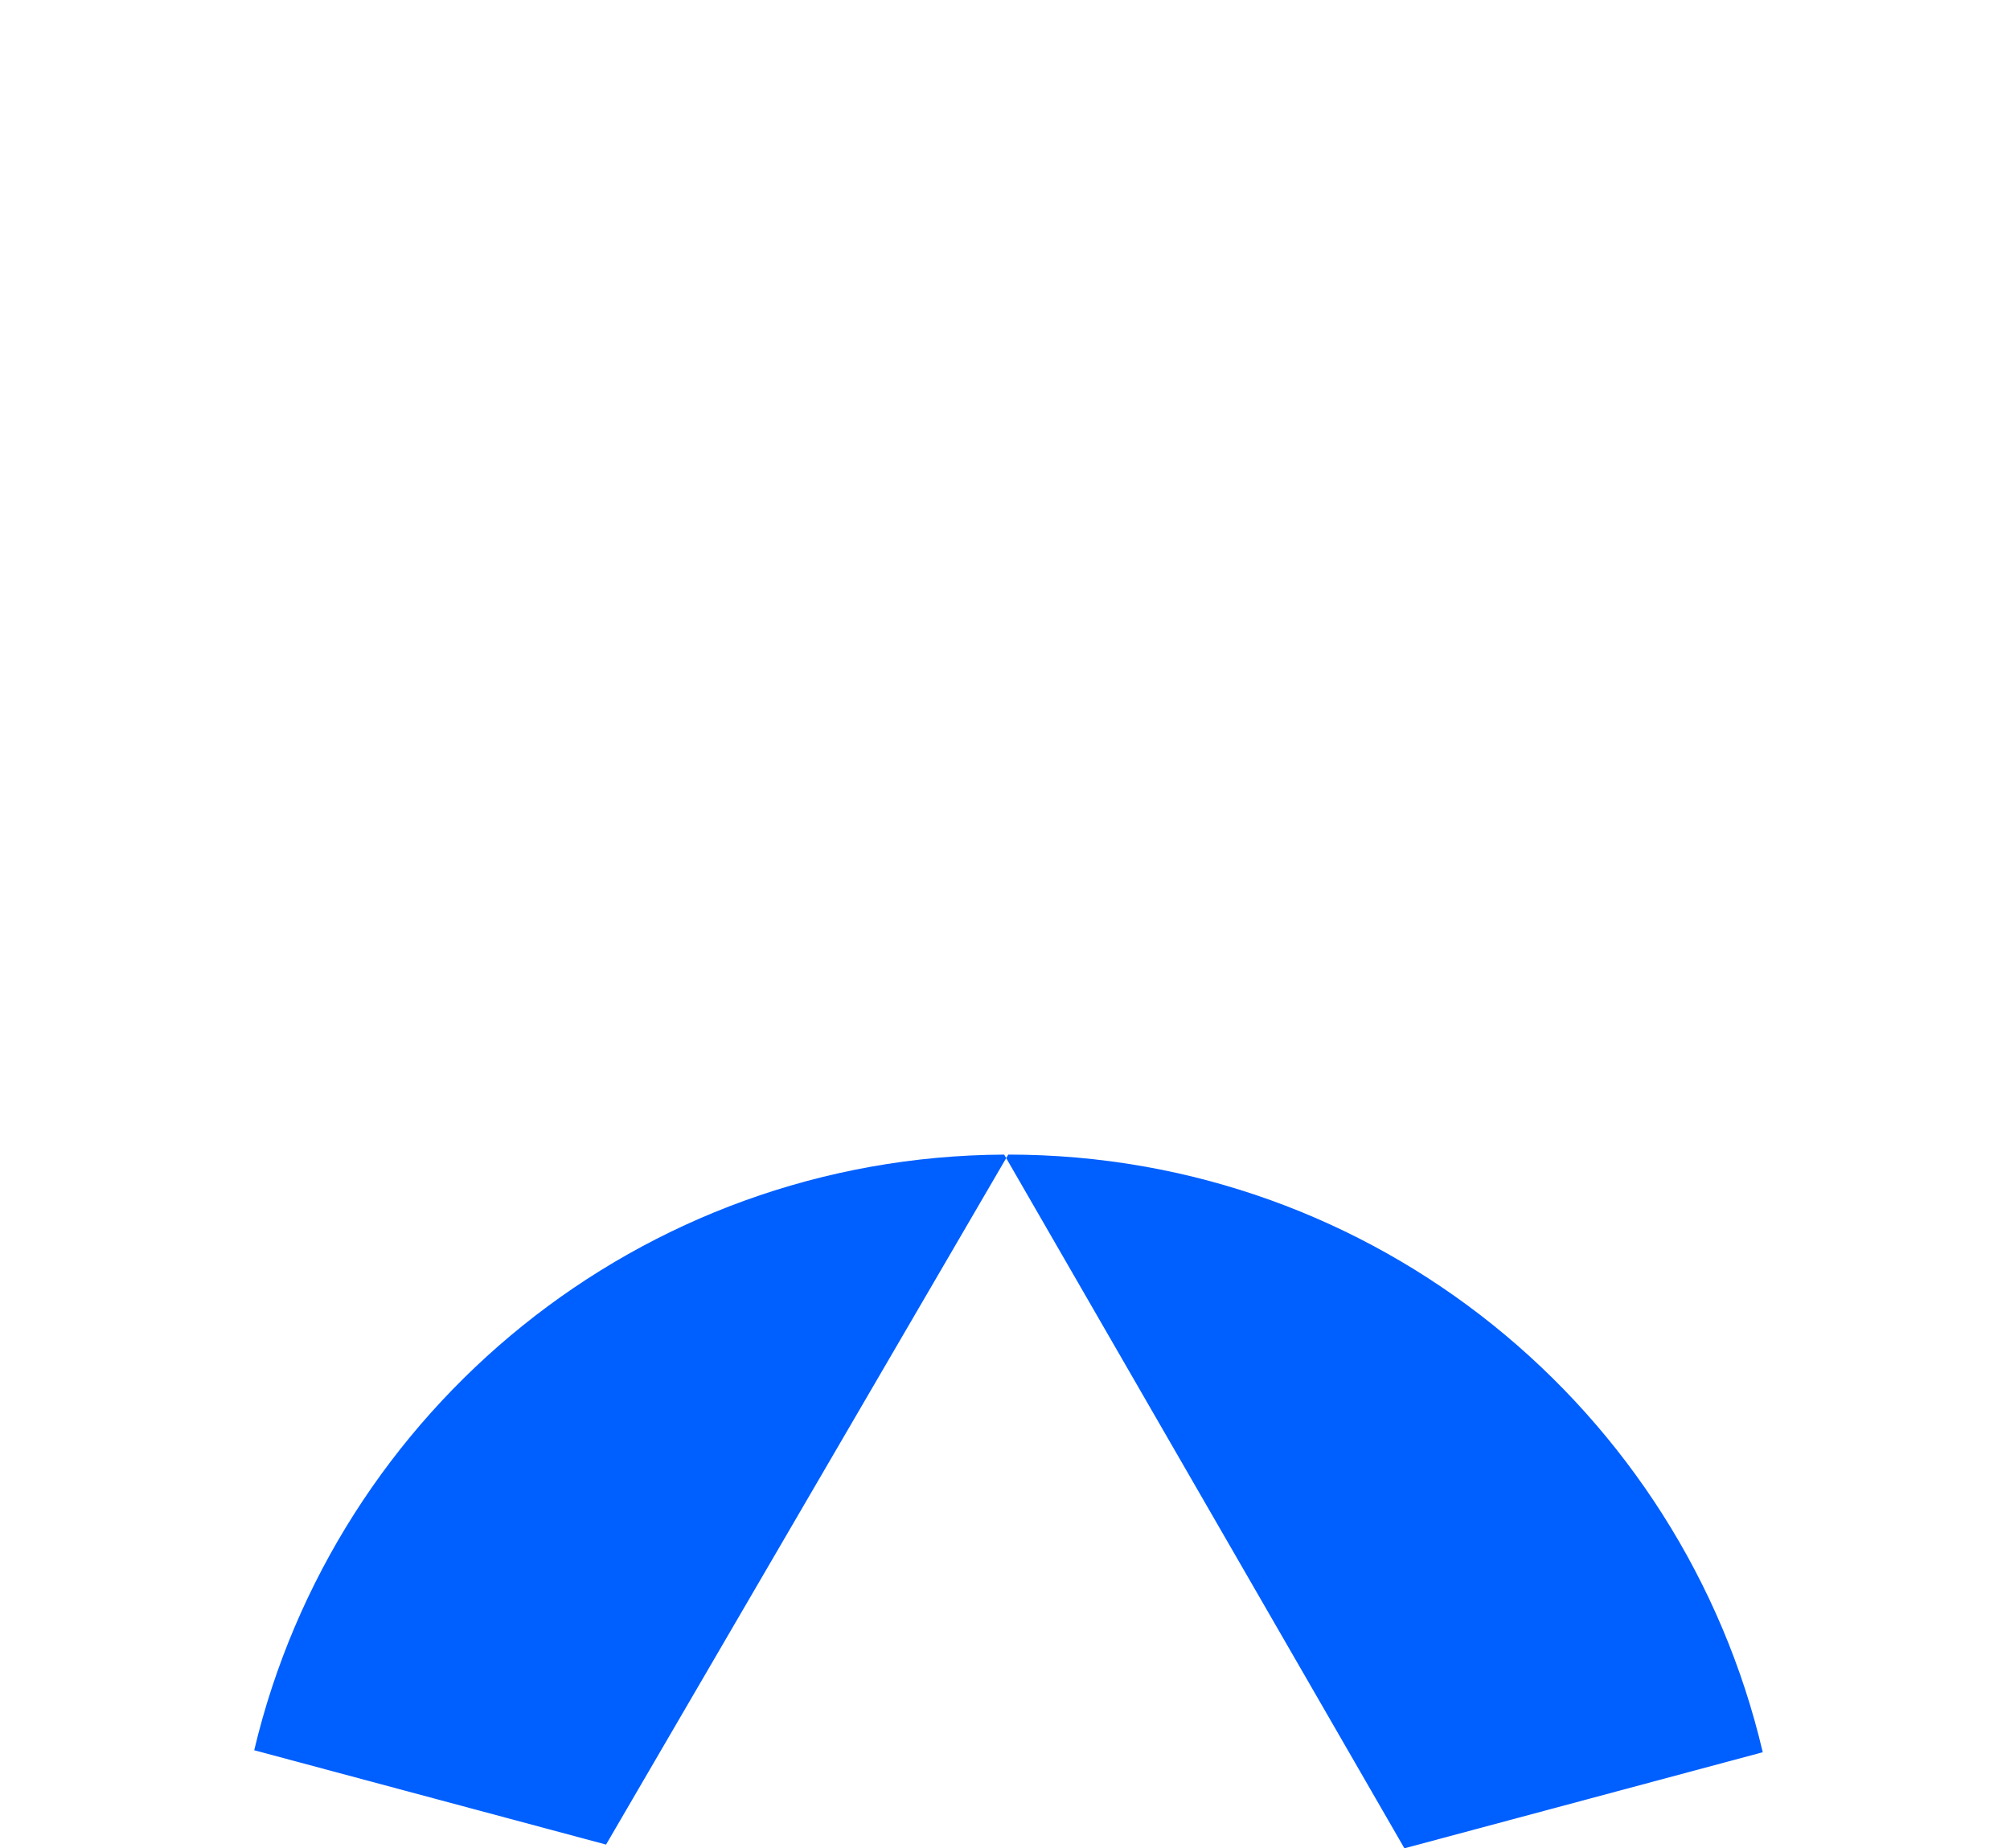 <?xml version="1.0" encoding="UTF-8"?> <svg xmlns="http://www.w3.org/2000/svg" width="1782" height="1639" viewBox="0 0 1782 1639" fill="none"><path d="M225.377 1552.04L537.312 1635.69L892.057 1026.96L890.264 1023.85H890.253C567.244 1025.52 296.967 1250.28 225.377 1552.04Z" fill="#005FFF"></path><path d="M893.875 1023.84L892.057 1026.96L1245.11 1639L1562.79 1553.81C1491.57 1250.03 1219.11 1023.84 893.875 1023.84Z" fill="#005FFF"></path></svg> 